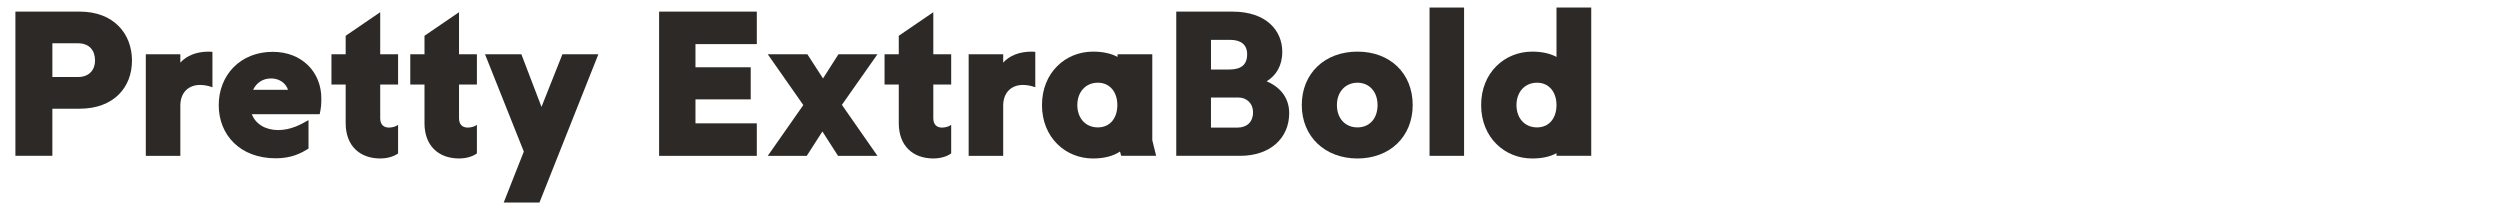 <?xml version="1.0" encoding="UTF-8"?><svg id="Layer_1" xmlns="http://www.w3.org/2000/svg" viewBox="0 0 1920 160"><defs><style>.cls-1{fill:#2d2926;stroke-width:0px;}</style></defs><path class="cls-1" d="m11.83,8.92h49.45c26.05,0,40.09,17,40.09,37.6s-14.04,36.97-40.25,36.97h-20.9v36.19H11.83V8.92Zm48.05,50.23c8.89,0,13.11-5.77,13.11-12.64,0-7.49-4.06-13.26-13.11-13.26h-19.66v25.9h19.66Z"/><path class="cls-1" d="m111.98,41.68h26.52v6.4c4.99-5.46,12.48-8.42,21.84-8.42l2.81.16v27.14h-.16c-2.96-1.09-6.24-1.72-9.36-1.72-8.27,0-14.82,5.15-15.13,15.29v39.16h-26.52V41.68Z"/><path class="cls-1" d="m167.99,80.68c0-22.62,16.22-40.87,41.5-40.87,22.46,0,37.29,15.6,37.29,35.73,0,4.37-.16,7.18-1.25,12.17h-52.11c2.81,7.49,10.45,12.17,20.12,12.17s17.16-4.06,23.4-7.64v21.84c-5.62,3.59-13.1,7.49-25.12,7.49-27.46,0-43.84-17.94-43.84-40.87Zm53.2-11.7c-1.72-5.3-6.86-8.74-12.95-8.74-6.4,0-11.23,3.28-13.88,8.74h26.83Z"/><path class="cls-1" d="m265.48,94.72v-29.8h-10.92v-23.25h10.92v-14.2l26.52-18.1v32.29h13.73v23.25h-13.73v25.9c0,5.15,2.96,7.18,6.71,7.18,2.65,0,5.62-.94,6.86-2.03h.16v21.84c-2.18,1.72-7.02,3.9-13.73,3.9-15.76,0-26.52-9.83-26.52-26.99Z"/><path class="cls-1" d="m326.01,94.72v-29.8h-10.92v-23.25h10.92v-14.2l26.52-18.1v32.29h13.73v23.25h-13.73v25.9c0,5.15,2.96,7.18,6.71,7.18,2.65,0,5.62-.94,6.86-2.03h.16v21.84c-2.18,1.72-7.02,3.9-13.73,3.9-15.76,0-26.52-9.83-26.52-26.99Z"/><path class="cls-1" d="m402.29,116.41l-29.8-74.73h27.92l15.45,40.41,16.07-40.41h27.61l-45.24,113.88h-27.46l15.45-39.16Z"/><path class="cls-1" d="m506.19,8.92h75.04v24.96h-47.11v17.79h42.43v24.65h-42.43v18.41h47.11v24.96h-75.04V8.92Z"/><path class="cls-1" d="m616.94,80.68l-27.3-39h30.42l12.01,18.56,11.86-18.56h29.95l-27.3,38.85,27.3,39.16h-30.27l-12.01-18.72-12.01,18.72h-29.95l27.3-39Z"/><path class="cls-1" d="m690.26,94.72v-29.8h-10.92v-23.25h10.92v-14.2l26.52-18.1v32.29h13.73v23.25h-13.73v25.9c0,5.15,2.96,7.18,6.71,7.18,2.65,0,5.62-.94,6.86-2.03h.16v21.84c-2.18,1.72-7.02,3.9-13.73,3.9-15.76,0-26.52-9.83-26.52-26.99Z"/><path class="cls-1" d="m743.93,41.68h26.52v6.4c4.99-5.46,12.48-8.42,21.84-8.42l2.81.16v27.14h-.16c-2.96-1.09-6.24-1.72-9.36-1.72-8.27,0-14.82,5.15-15.13,15.29v39.16h-26.52V41.68Z"/><path class="cls-1" d="m860.15,116.41c-5.46,3.59-12.48,5.3-20.75,5.3-21.06,0-39.16-16.07-39.16-41.03s18.1-41.03,39.16-41.03c7.64,0,13.88,1.4,18.88,4.06v-2.03h26.68v65.99l2.96,12.01h-26.83l-.94-3.28Zm-2.03-35.73c0-9.67-5.46-17.16-14.98-17.16s-15.76,7.33-15.76,17.16,6.08,17.16,15.76,17.16,14.98-7.49,14.98-17.16Z"/><path class="cls-1" d="m903.36,8.92h43.21c25.9,0,38.22,14.51,38.22,30.89,0,10.76-4.84,18.25-12.01,22.62,11.39,4.84,17.32,13.57,17.32,24.49,0,18.88-14.2,32.76-37.75,32.76h-48.99V8.92Zm40.72,44.46c9.05,0,13.73-3.59,13.73-11.7,0-7.64-5.15-11.08-13.11-11.08h-14.66v22.78h14.04Zm6.24,44.62c7.02,0,12.01-4.06,12.01-11.7,0-7.02-4.99-11.39-11.08-11.39h-21.22v23.09h20.28Z"/><path class="cls-1" d="m999.77,80.68c0-24.34,17.63-41.03,42.75-41.03s42.43,16.69,42.43,41.03-17.63,41.03-42.43,41.03-42.75-16.69-42.75-41.03Zm58.19,0c0-10.45-6.55-17.16-15.45-17.16s-15.76,6.71-15.76,17.16,6.55,17.16,15.76,17.16,15.45-6.71,15.45-17.16Z"/><path class="cls-1" d="m1097.89,5.8h26.52v113.88h-26.52V5.8Z"/><path class="cls-1" d="m1195.39,117.65c-5.15,2.81-11.39,4.06-18.72,4.06-21.06,0-39.16-16.07-39.16-41.03s18.1-41.03,39.16-41.03c7.49,0,13.73,1.4,18.72,4.06V5.8h26.68v113.88h-26.68v-2.03Zm0-36.97c0-9.67-5.46-17.16-14.98-17.16s-15.76,7.33-15.76,17.16,6.08,17.16,15.76,17.16,14.98-7.49,14.98-17.16Z"/></svg>